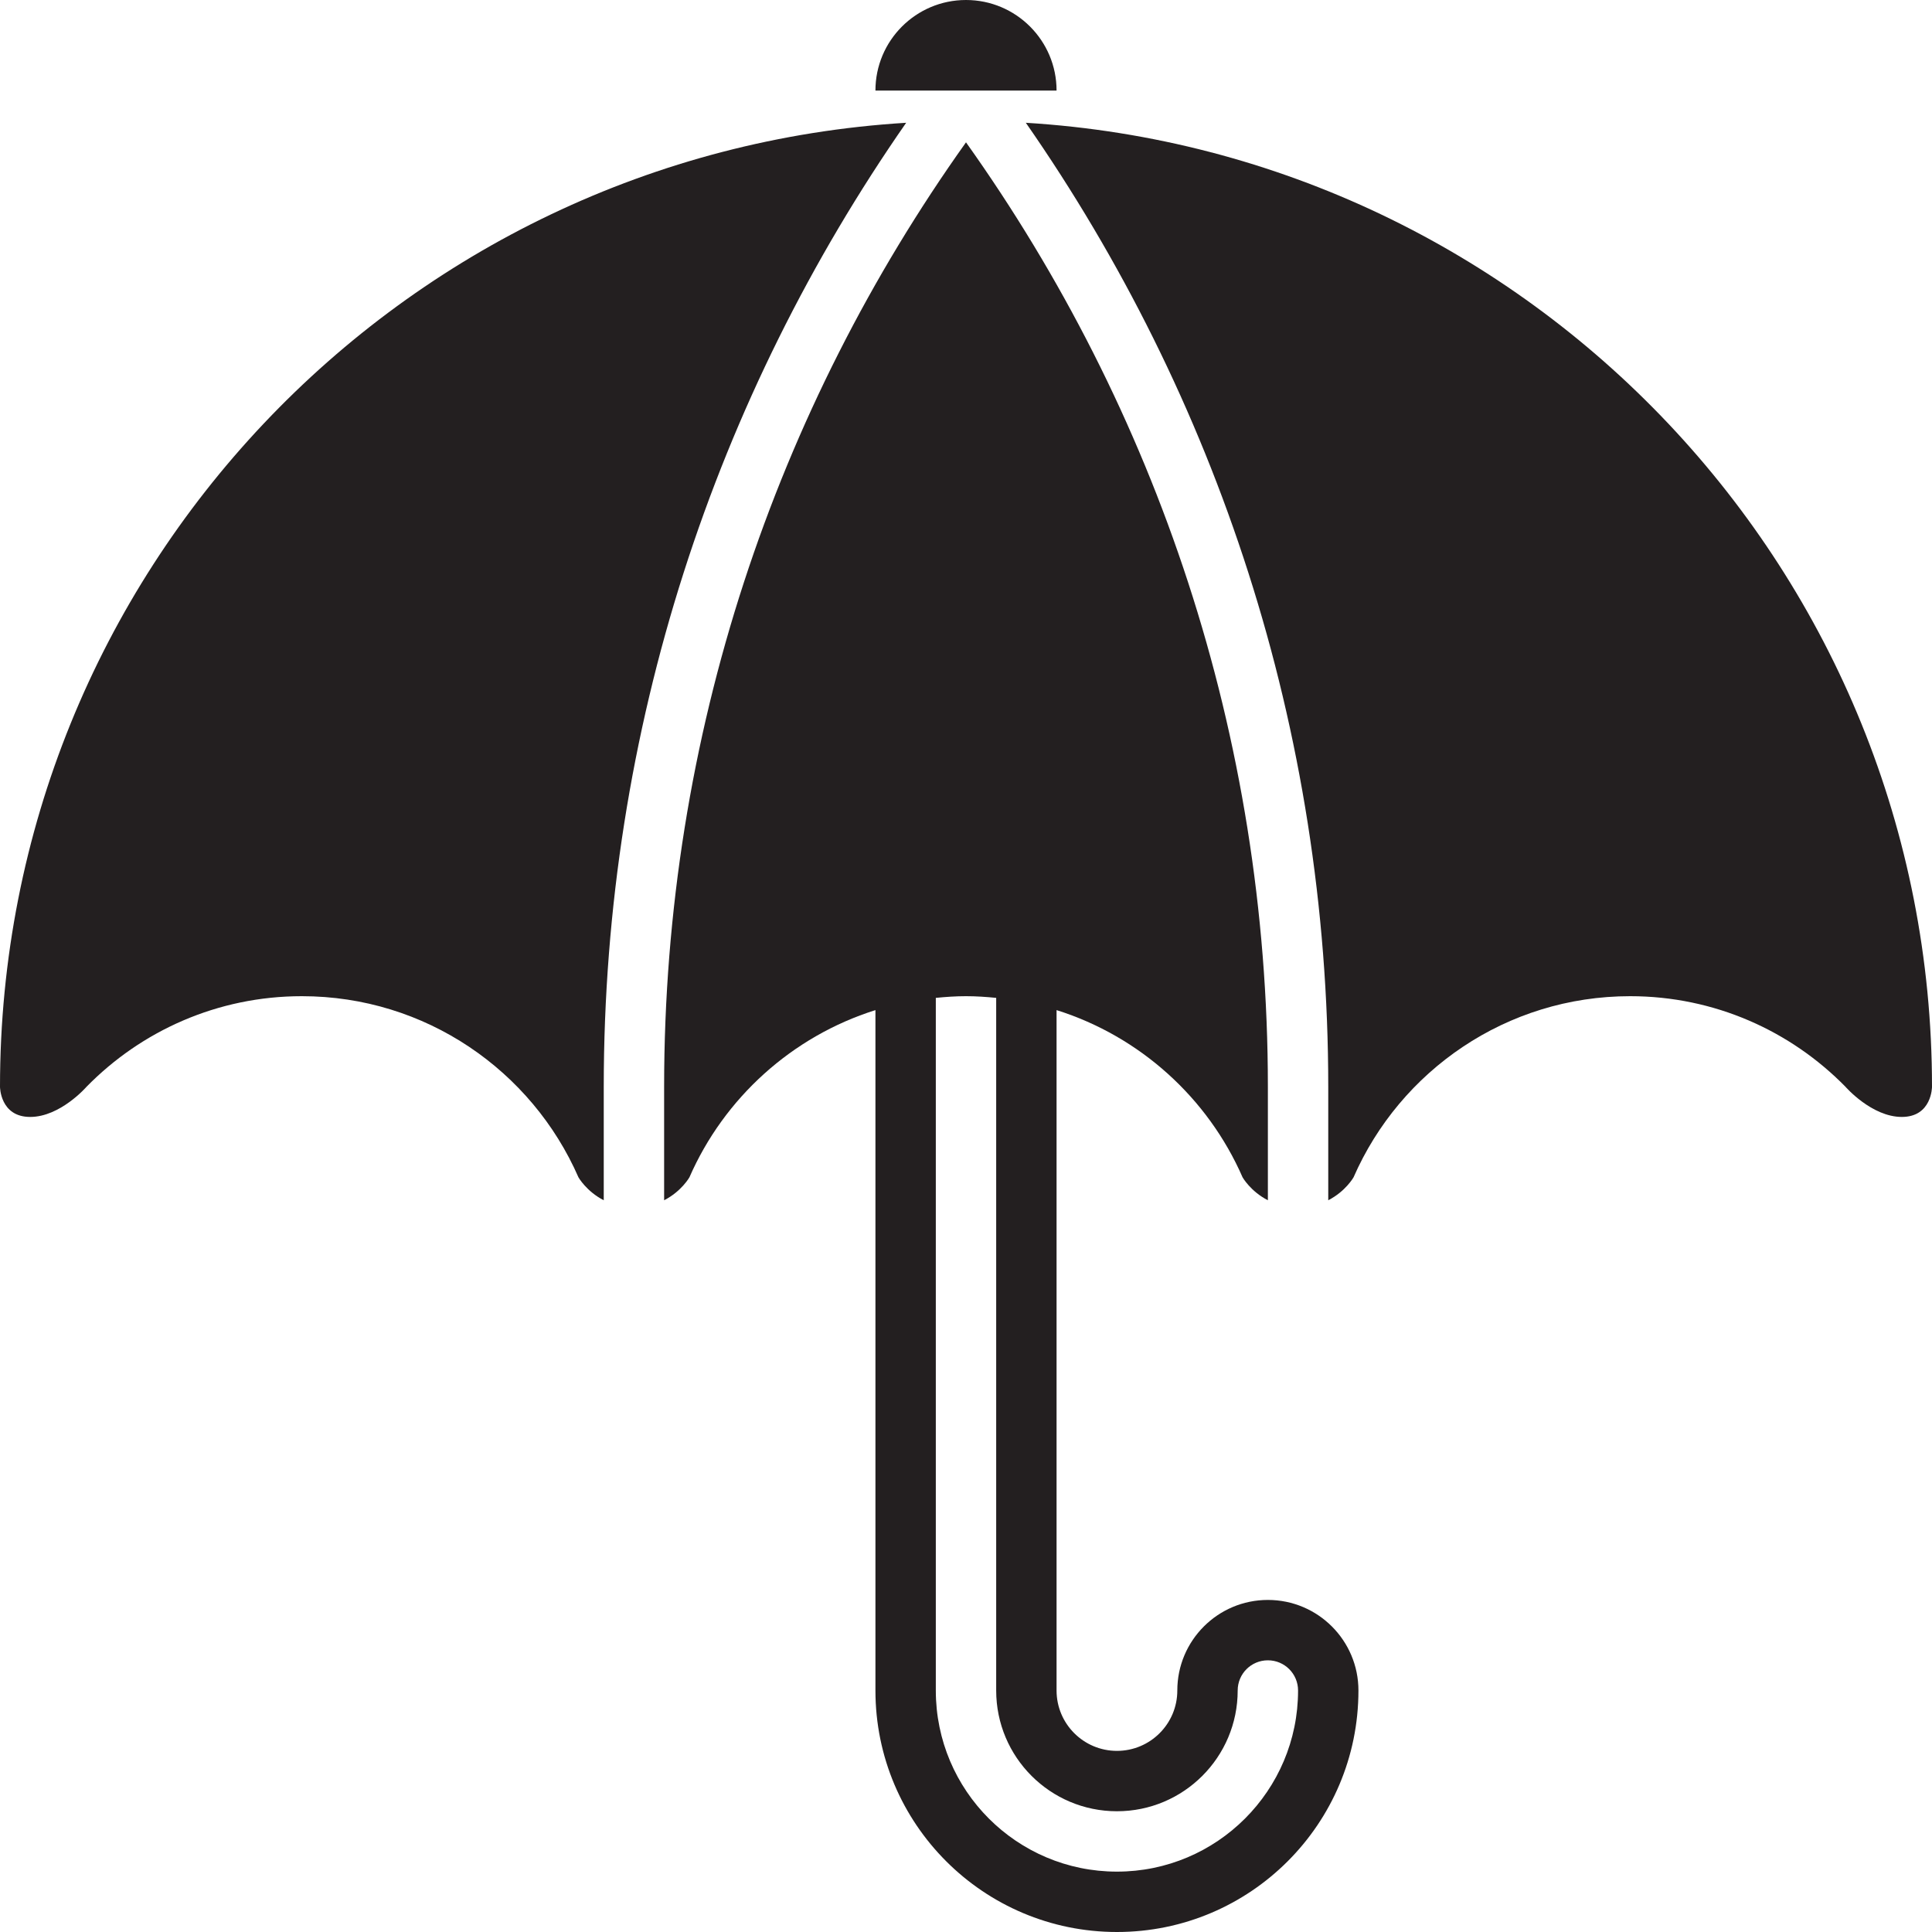 <?xml version="1.0" encoding="utf-8"?>

<!DOCTYPE svg PUBLIC "-//W3C//DTD SVG 1.0//EN" "http://www.w3.org/TR/2001/REC-SVG-20010904/DTD/svg10.dtd">
<!-- Uploaded to: SVG Repo, www.svgrepo.com, Generator: SVG Repo Mixer Tools -->
<svg version="1.0" id="Layer_1" xmlns="http://www.w3.org/2000/svg" xmlns:xlink="http://www.w3.org/1999/xlink" 
	 width="800px" height="800px" viewBox="0 0 64 64" enable-background="new 0 0 64 64" xml:space="preserve">
<g>
	<path fill="#231F20" d="M42,53c-1.657,0-3,1.344-3,3c0,1.104-0.896,2-2,2s-2-0.896-2-2V33.461c2.766,0.871,5.012,2.91,6.162,5.539
		c0,0,0.262,0.465,0.838,0.76V36c0-11.664-3.711-22.455-10-31.285C25.711,13.545,22,24.336,22,36v3.76
		c0.576-0.295,0.838-0.76,0.838-0.76c1.15-2.629,3.396-4.668,6.162-5.539V56c0,4.418,3.582,8,8,8s8-3.582,8-8
		C45,54.344,43.657,53,42,53z M37,62c-3.313,0-6-2.687-6-6V33.056C31.329,33.023,31.662,33,32,33s0.671,0.023,1,0.056V56
		c0,2.209,1.791,4,4,4s4-1.791,4-4c0-0.553,0.447-1,1-1s1,0.447,1,1C43,59.313,40.313,62,37,62z"/>
	<path fill="#231F20" d="M0,36c0,0,0,1,1,1s1.867-1,1.867-1c1.813-1.85,4.337-3,7.133-3c4.1,0,7.618,2.47,9.162,6
		c0,0,0.262,0.465,0.838,0.76V36c0-11.875,3.713-22.873,10.018-31.933C13.269,5.092,0,18.992,0,36z"/>
	<path fill="#231F20" d="M33.982,4.067C40.287,13.127,44,24.125,44,36v3.76c0.576-0.295,0.838-0.76,0.838-0.76
		c1.544-3.53,5.062-6,9.162-6c2.796,0,5.319,1.15,7.133,3c0,0,0.867,1,1.867,1s1-1,1-1C64,18.992,50.731,5.092,33.982,4.067z"/>
	<path fill="#231F20" d="M32,0c-1.657,0-3,1.344-3,3h6C35,1.344,33.657,0,32,0z"/>
</g>
</svg>